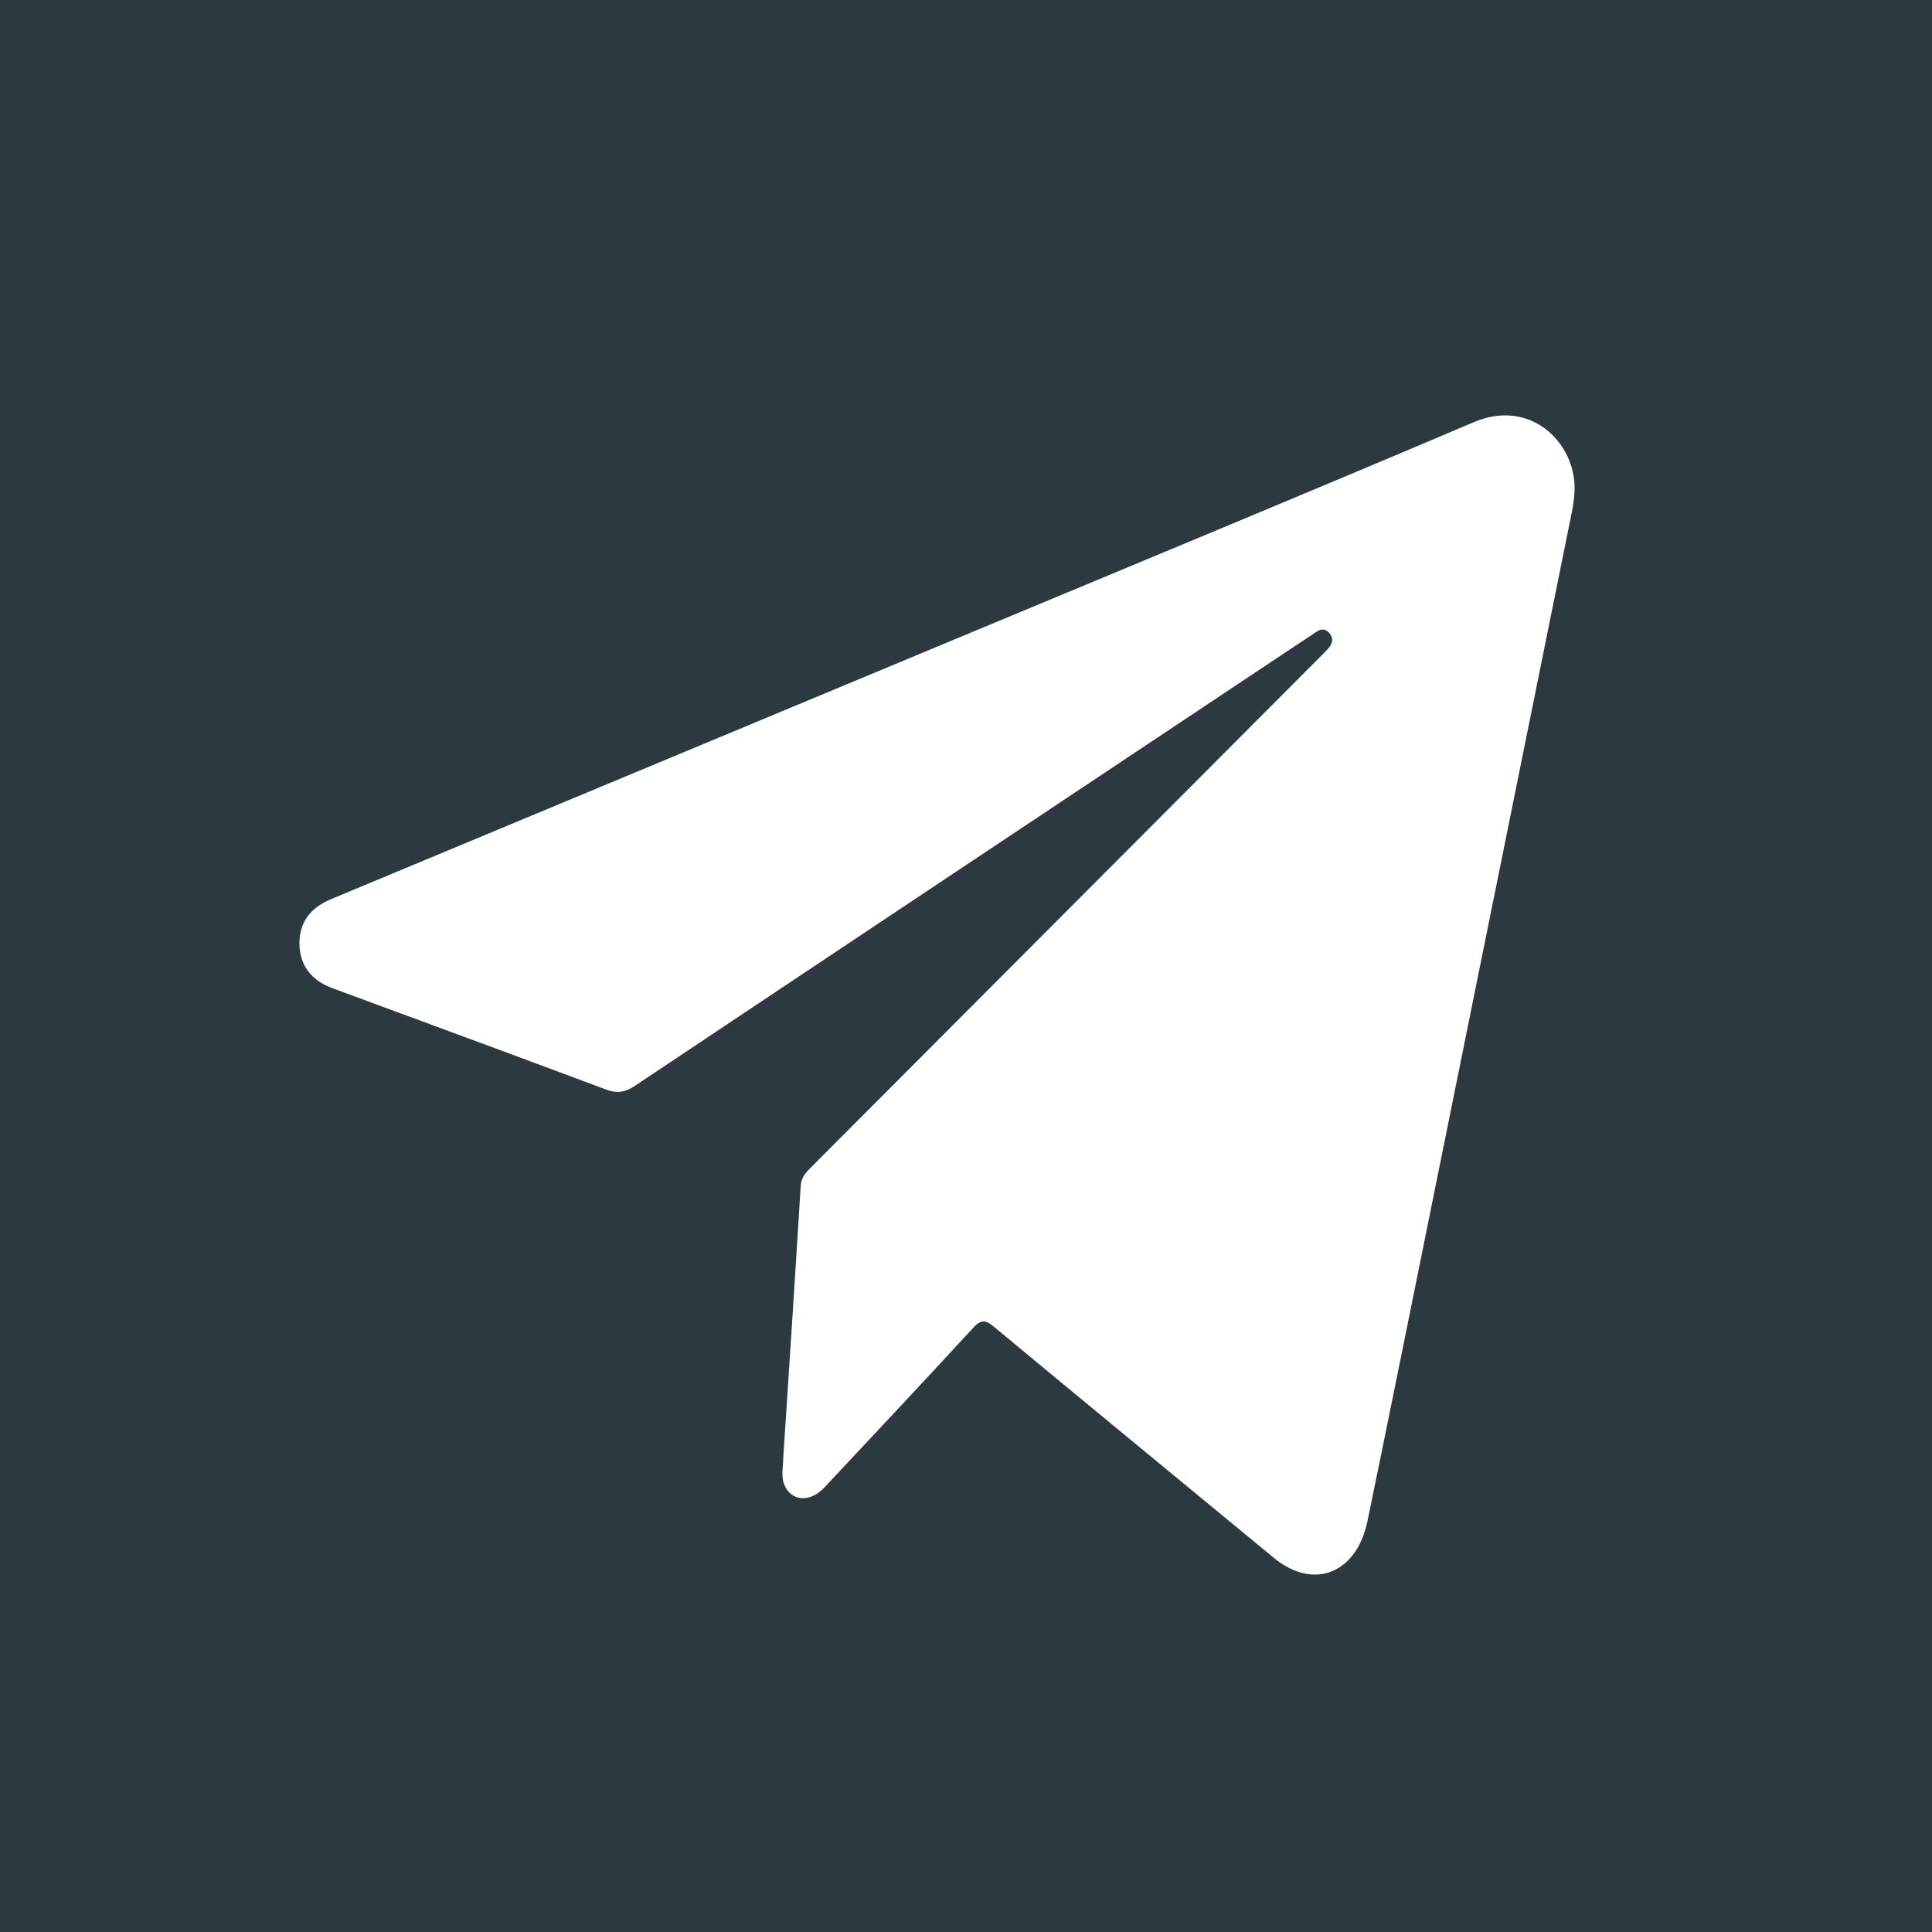 <?xml version="1.0" encoding="UTF-8"?> <svg xmlns="http://www.w3.org/2000/svg" width="32" height="32" viewBox="0 0 32 32" fill="none"><rect width="32" height="32" fill="#2C393F"></rect><path d="M12.973 24.151C13.071 22.649 13.17 21.148 13.262 19.645C13.272 19.495 13.351 19.417 13.437 19.331C15.402 17.36 17.367 15.391 19.333 13.42C20.171 12.58 21.009 11.739 21.847 10.899C21.899 10.847 21.951 10.795 22.001 10.741C22.069 10.664 22.093 10.579 22.022 10.491C21.962 10.416 21.89 10.408 21.811 10.46C21.711 10.528 21.61 10.594 21.51 10.66C17.844 13.1 14.178 15.54 10.516 17.985C10.353 18.093 10.221 18.115 10.04 18.047C8.53 17.481 7.017 16.926 5.504 16.367C5.155 16.237 4.97 15.992 4.96 15.649C4.951 15.295 5.123 15.043 5.487 14.891C8.872 13.48 12.258 12.071 15.643 10.66C18.567 9.441 21.495 8.231 24.412 6.992C25.258 6.632 25.944 7.198 26.062 7.874C26.1 8.091 26.071 8.301 26.029 8.51C25.081 13.196 24.134 17.882 23.186 22.568C23.008 23.443 22.831 24.319 22.65 25.193C22.468 26.068 21.754 26.345 21.095 25.8C19.549 24.525 18.002 23.253 16.46 21.973C16.32 21.856 16.245 21.856 16.117 21.995C15.3 22.884 14.473 23.763 13.649 24.643C13.412 24.895 13.095 24.865 12.988 24.585C12.934 24.444 12.972 24.297 12.973 24.153V24.151Z" fill="white"></path></svg> 